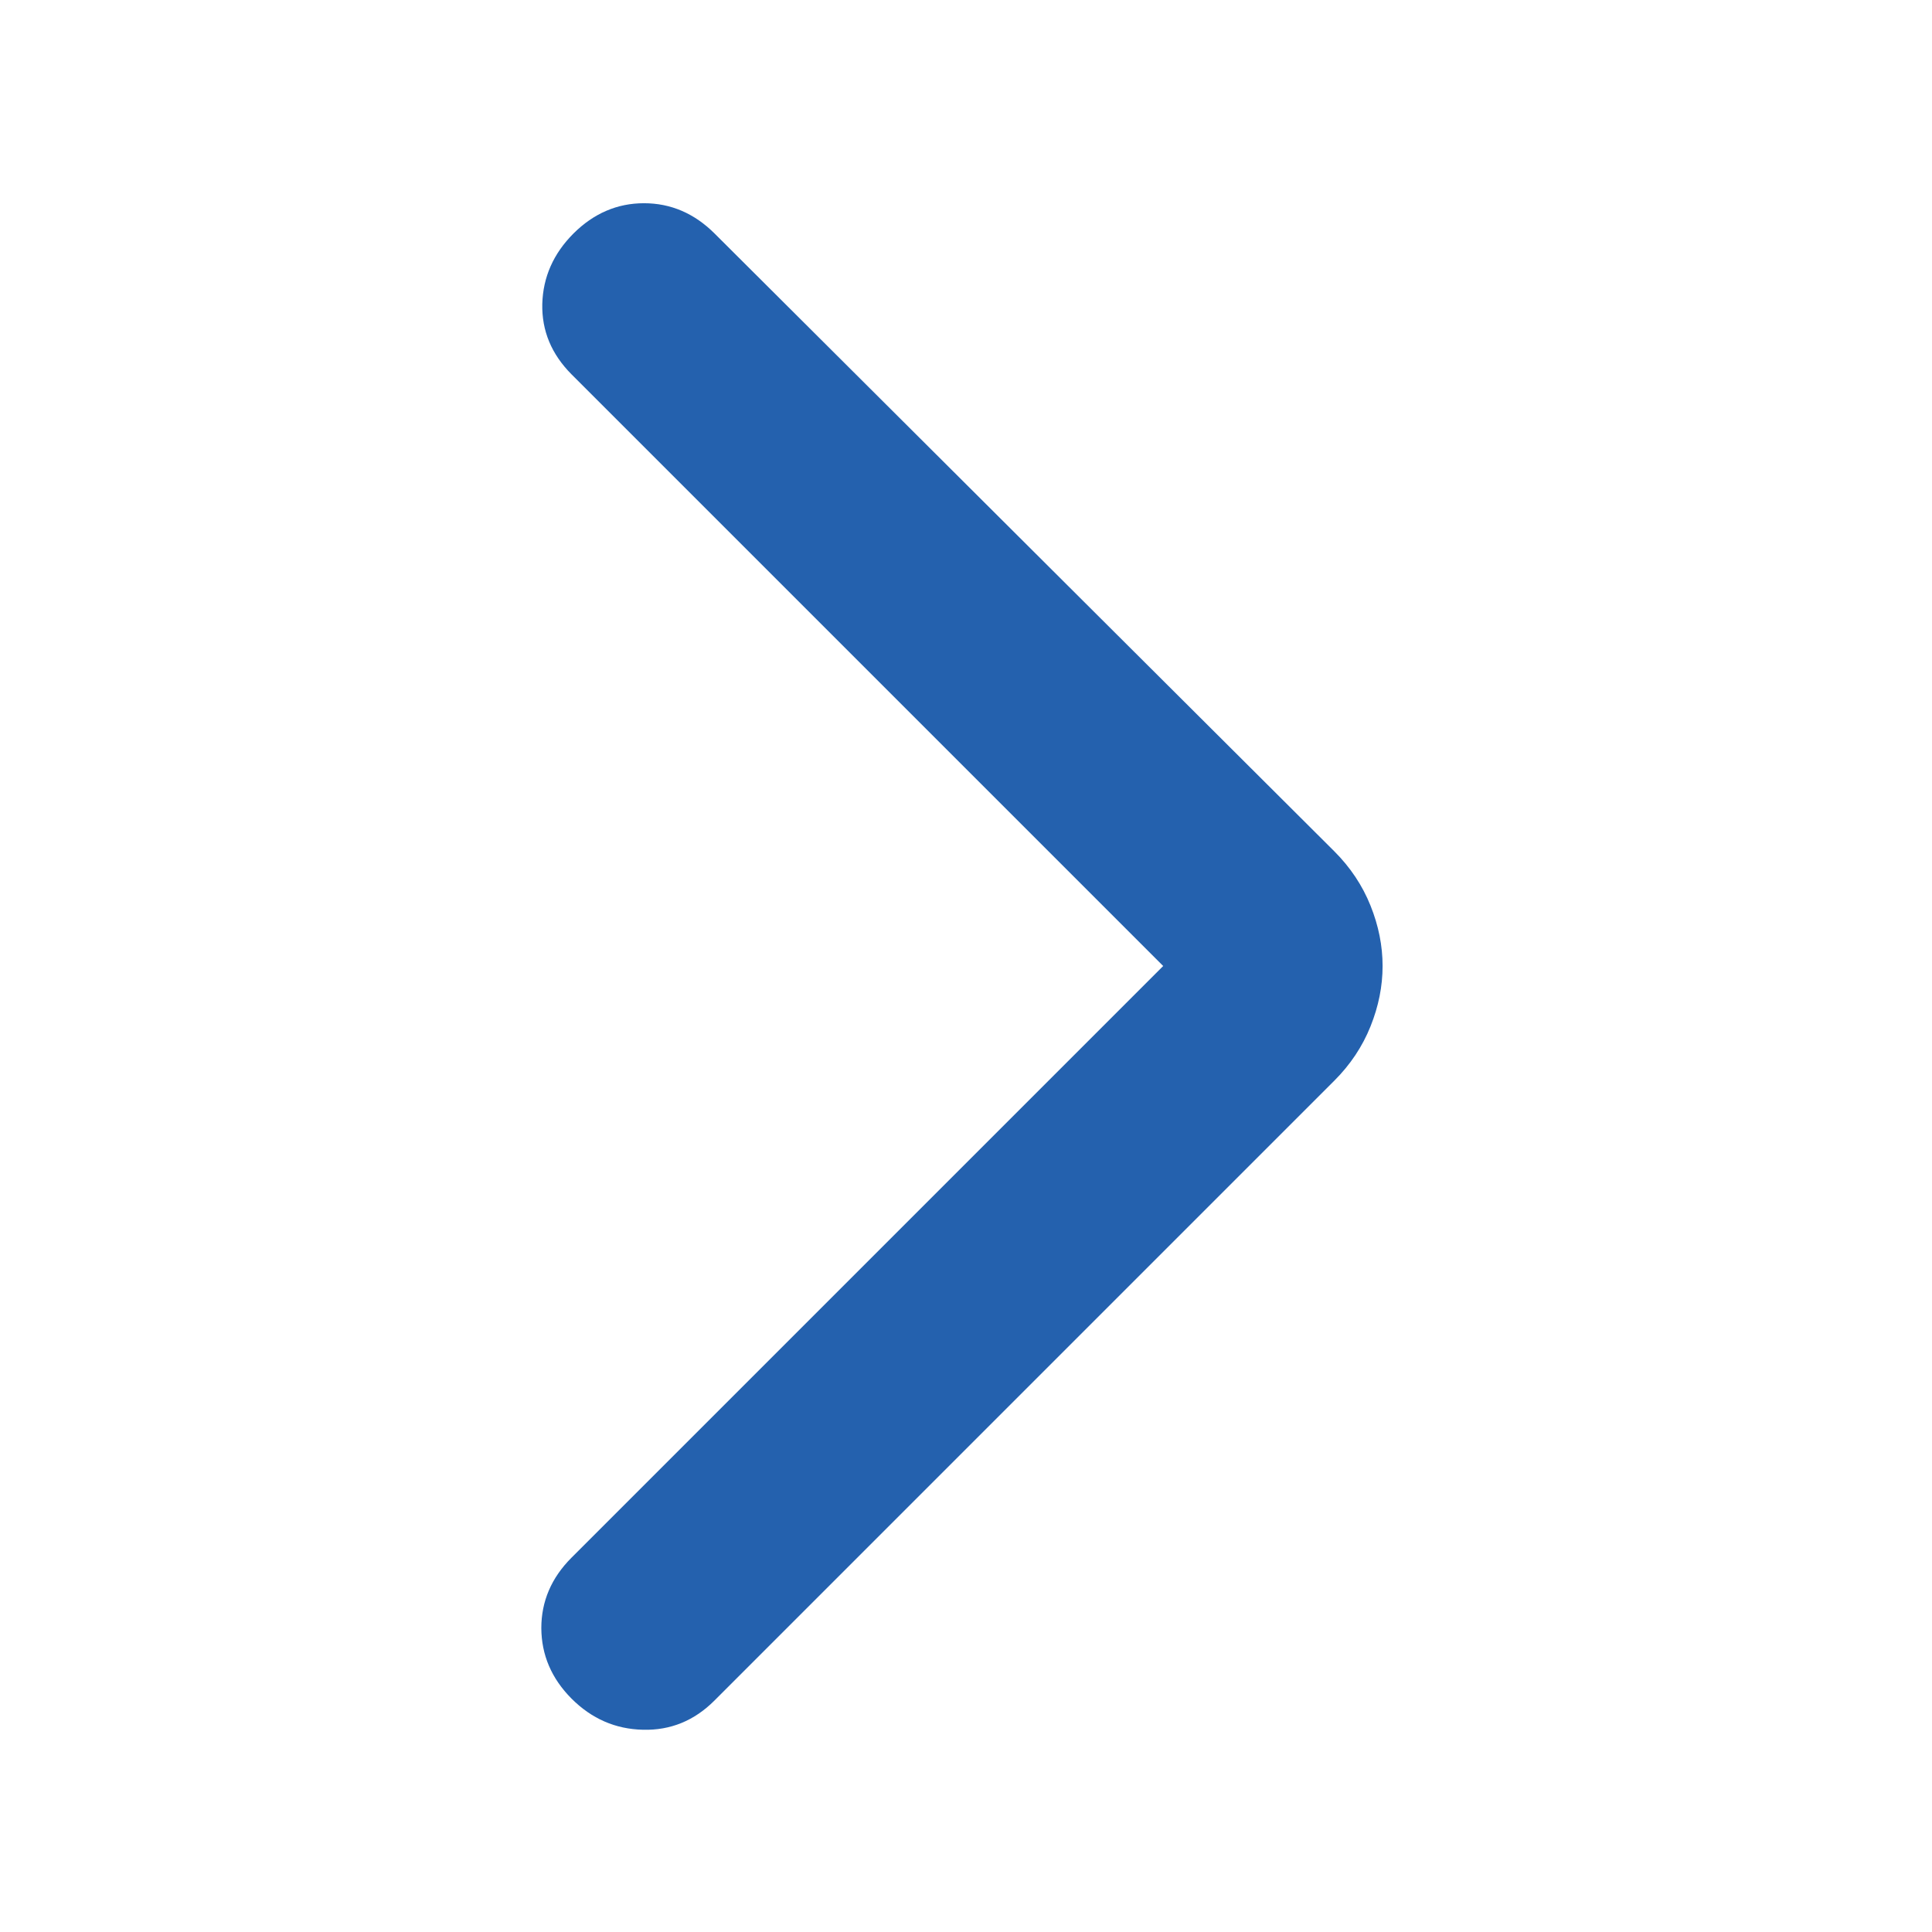 <svg width="16" height="16" viewBox="0 0 16 16" fill="none" xmlns="http://www.w3.org/2000/svg">
    <path
        d="M9.633 8L4.733 3.1C4.567 2.933 4.486 2.739 4.491 2.517C4.497 2.295 4.583 2.1 4.75 1.933C4.917 1.767 5.112 1.683 5.333 1.683C5.555 1.683 5.75 1.767 5.917 1.933L11.05 7.05C11.183 7.183 11.283 7.333 11.35 7.5C11.417 7.667 11.45 7.833 11.45 8C11.45 8.167 11.417 8.333 11.35 8.5C11.283 8.667 11.183 8.817 11.05 8.95L5.917 14.083C5.75 14.25 5.553 14.331 5.325 14.325C5.097 14.32 4.9 14.234 4.733 14.067C4.567 13.9 4.484 13.705 4.483 13.483C4.483 13.262 4.566 13.067 4.733 12.9L9.633 8Z"
        fill="#2461AE" />
</svg>